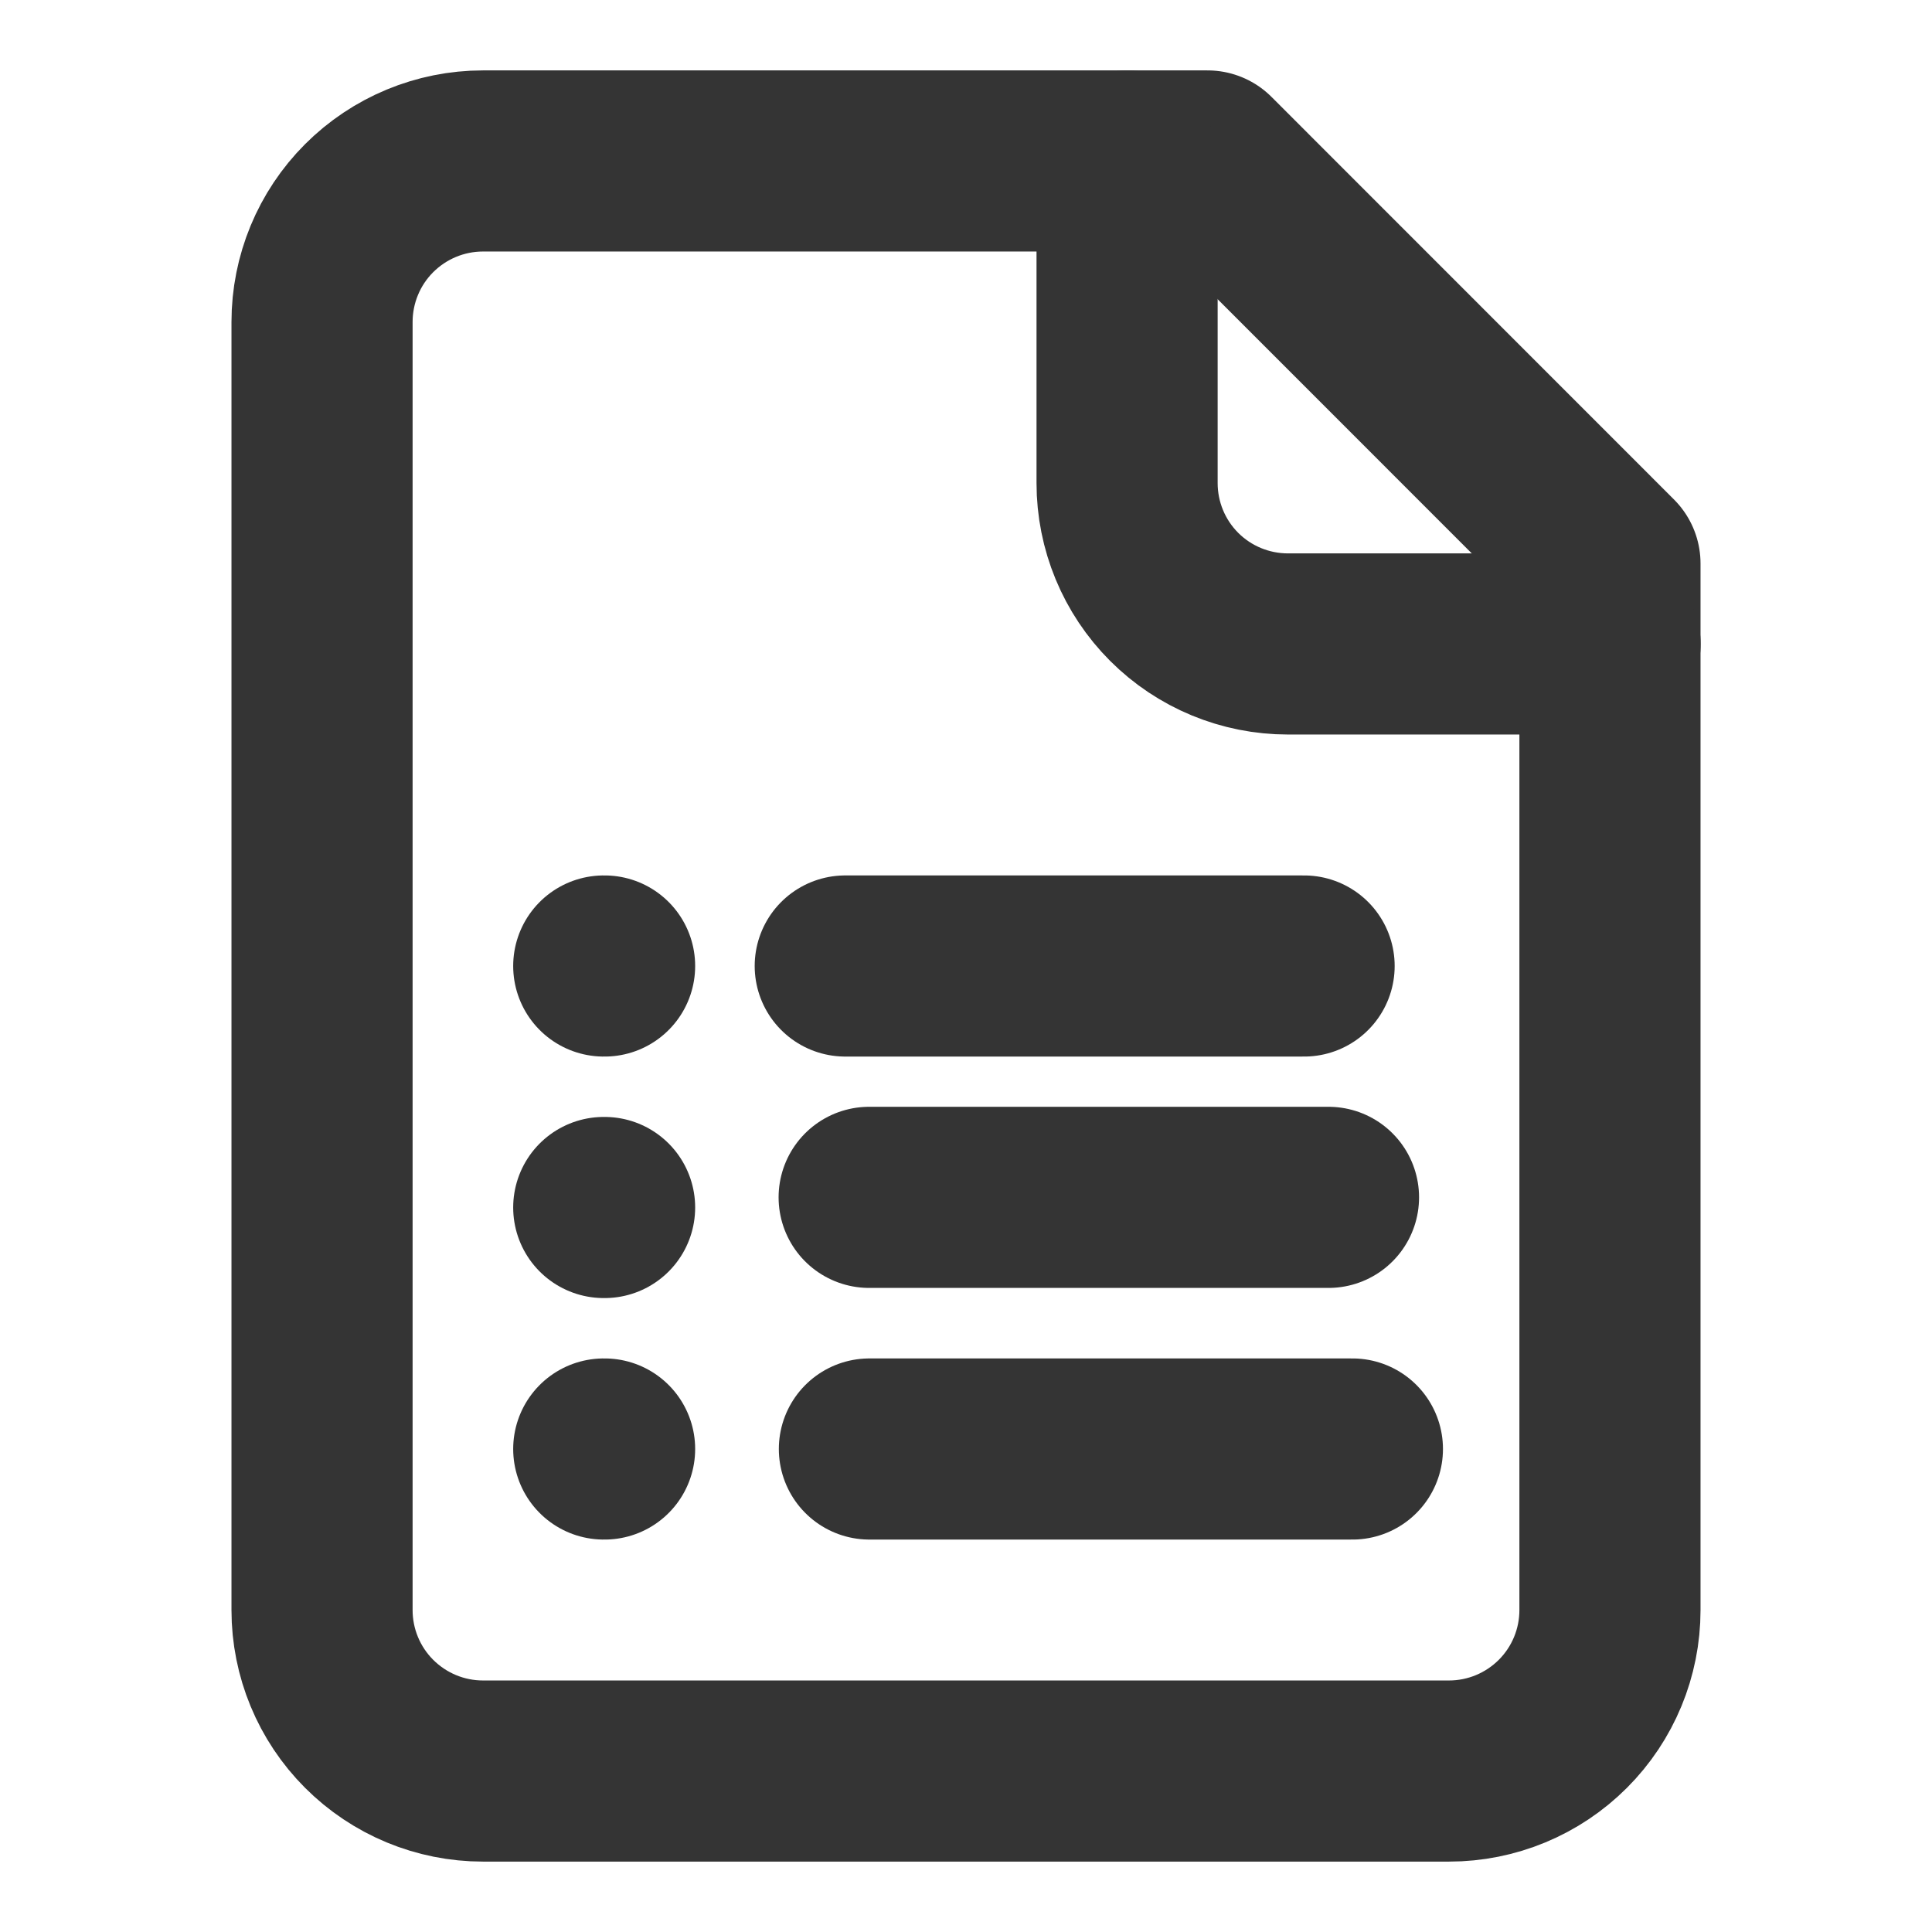 <svg width="16" height="16" viewBox="0 0 16 16" fill="none" xmlns="http://www.w3.org/2000/svg">
<path d="M10 1.333H4C3.646 1.333 3.307 1.474 3.057 1.724C2.807 1.974 2.667 2.313 2.667 2.667V13.334C2.667 13.687 2.807 14.026 3.057 14.276C3.307 14.526 3.646 14.667 4 14.667H12C12.354 14.667 12.693 14.526 12.943 14.276C13.193 14.026 13.333 13.687 13.333 13.334V4.667L10 1.333Z" stroke="#343434" stroke-width="1.5" stroke-linecap="round" stroke-linejoin="round"/>
<path d="M9.334 1.333V4C9.334 4.354 9.474 4.693 9.724 4.943C9.974 5.193 10.313 5.333 10.667 5.333H13.334" stroke="#343434" stroke-width="1.5" stroke-linecap="round" stroke-linejoin="round"/>
<path d="M10.8 8H7" stroke="#343434" stroke-width="1.5" stroke-linecap="round" stroke-linejoin="round"/>
<path d="M11.002 9.916H7.198" stroke="#343434" stroke-width="1.5" stroke-linecap="round" stroke-linejoin="round"/>
<path d="M11.2 12H7.2" stroke="#343434" stroke-width="1.5" stroke-linecap="round" stroke-linejoin="round"/>
<path d="M5 8H5.007" stroke="#343434" stroke-width="1.5" stroke-linecap="round" stroke-linejoin="round"/>
<path d="M5 10H5.007" stroke="#343434" stroke-width="1.5" stroke-linecap="round" stroke-linejoin="round"/>
<path d="M5 12H5.007" stroke="#343434" stroke-width="1.5" stroke-linecap="round" stroke-linejoin="round"/>
</svg>
